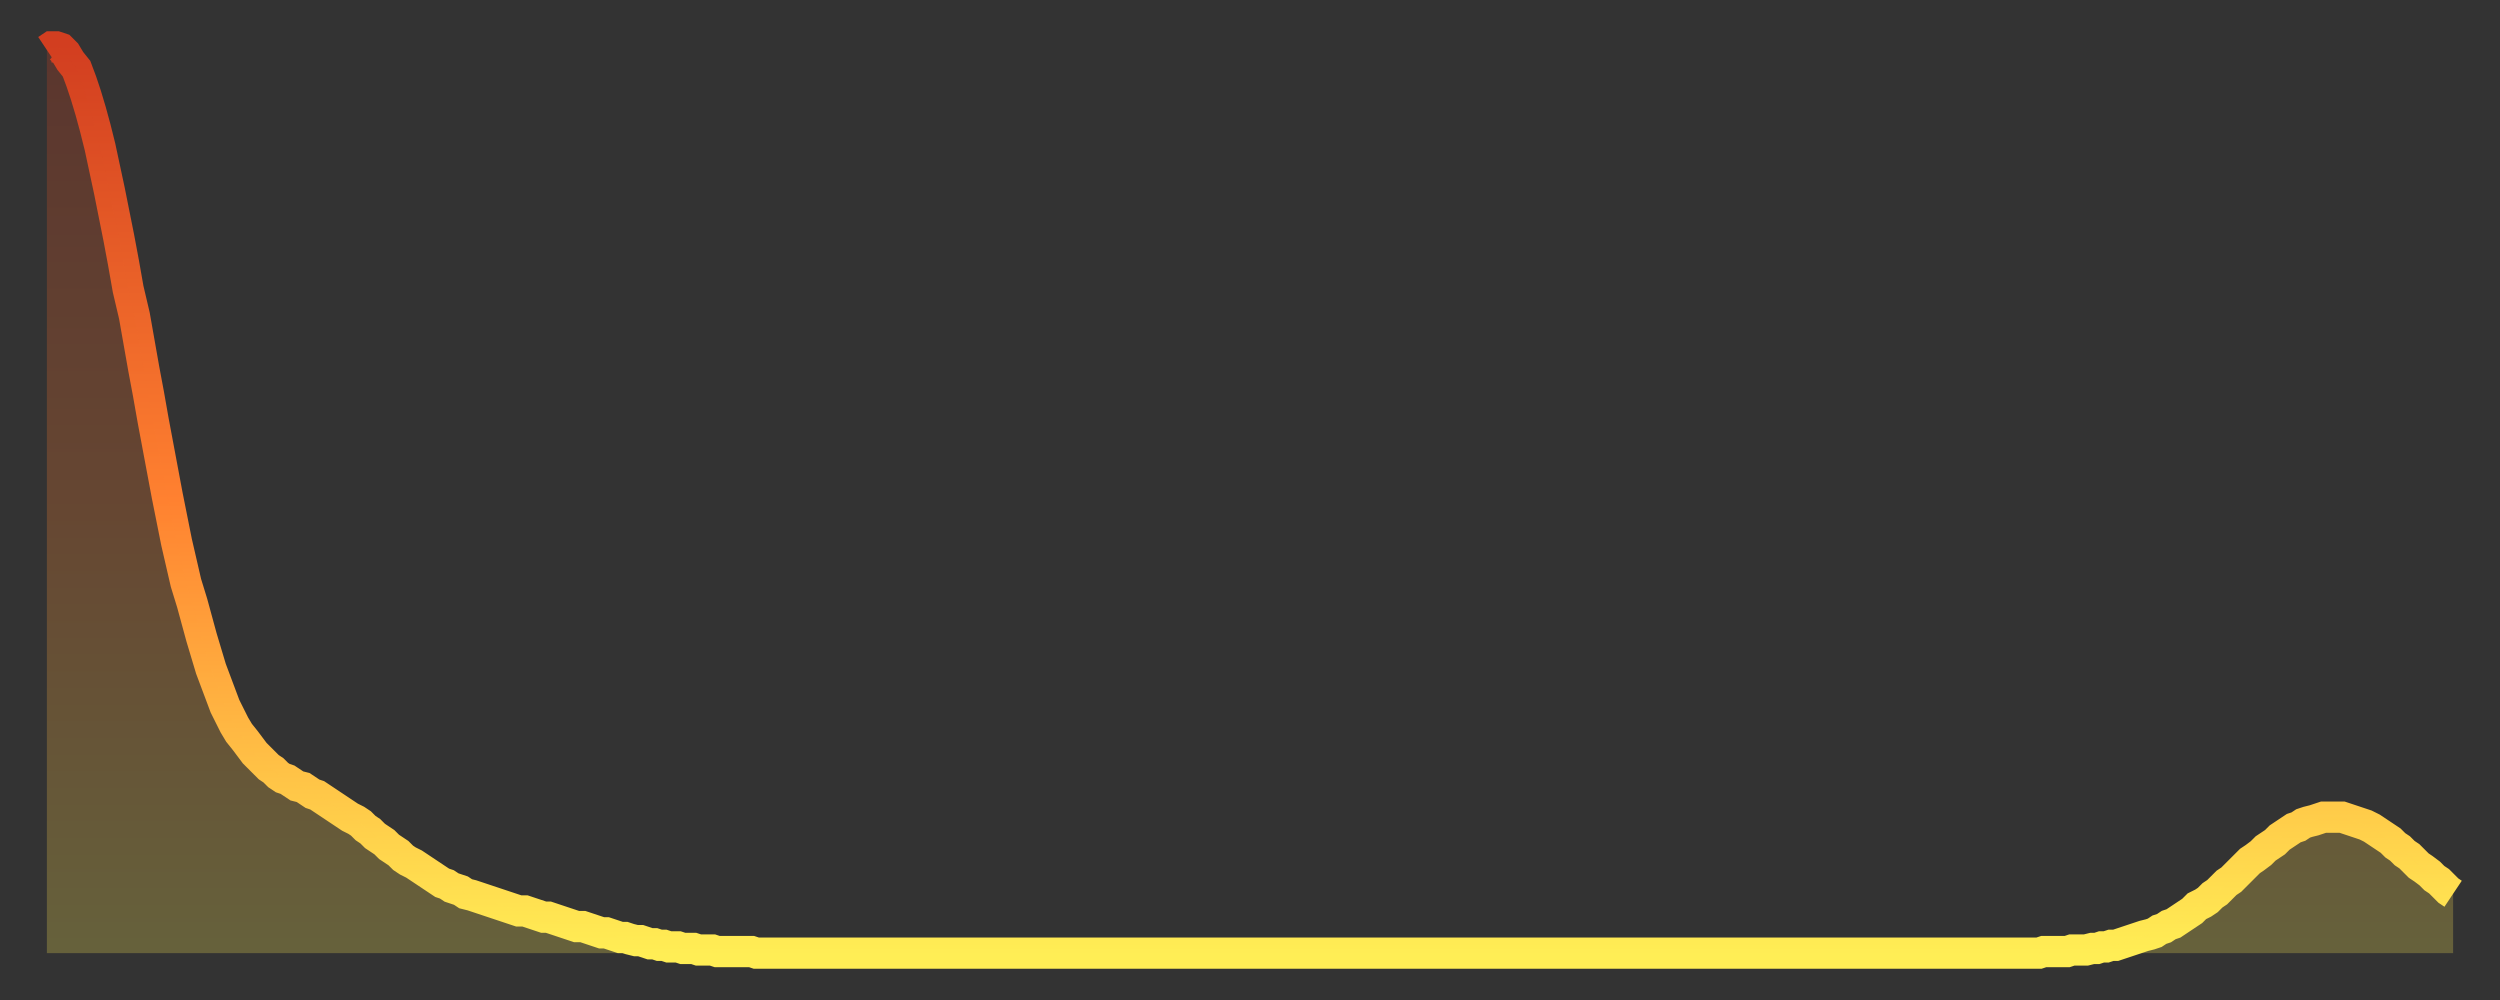 <?xml version="1.0" encoding="utf-8" ?>
<svg baseProfile="full" height="64" version="1.1" width="160" xmlns="http://www.w3.org/2000/svg" xmlns:ev="http://www.w3.org/2001/xml-events" xmlns:xlink="http://www.w3.org/1999/xlink"><rect width="100%" height="100%" fill="#333333" stroke="none"/><defs><linearGradient id="id1667980" x1="0" x2="0" y1="0" y2="1"><stop offset="0%" stop-color="#d23e20" /><stop offset="50%" stop-color="#ff8130" /><stop offset="100%" stop-color="#ffee55" /></linearGradient></defs><g transform="translate(3,3)"><g><path d="M 0.0 0.2 0.3 0.0 0.6 0.0 0.9 0.1 1.2 0.4 1.5 0.9 1.9 1.4 2.2 2.2 2.5 3.1 2.8 4.1 3.1 5.2 3.4 6.4 3.7 7.8 4.0 9.2 4.3 10.7 4.6 12.2 4.9 13.8 5.2 15.5 5.6 17.2 5.9 18.9 6.2 20.6 6.5 22.2 6.8 23.9 7.1 25.5 7.4 27.1 7.7 28.7 8.0 30.2 8.3 31.7 8.6 33.0 8.9 34.3 9.3 35.6 9.6 36.7 9.9 37.8 10.2 38.8 10.5 39.8 10.8 40.6 11.1 41.4 11.4 42.2 11.7 42.8 12.0 43.4 12.3 43.9 12.7 44.4 13.0 44.8 13.3 45.2 13.6 45.5 13.9 45.8 14.2 46.1 14.5 46.3 14.8 46.6 15.1 46.8 15.4 46.9 15.7 47.1 16.0 47.3 16.4 47.4 16.7 47.6 17.0 47.8 17.3 47.9 17.6 48.1 17.9 48.3 18.2 48.5 18.5 48.7 18.8 48.9 19.1 49.1 19.4 49.3 19.8 49.5 20.1 49.7 20.4 50.0 20.7 50.2 21.0 50.5 21.3 50.7 21.6 50.9 21.9 51.2 22.2 51.4 22.5 51.6 22.8 51.9 23.1 52.1 23.5 52.3 23.8 52.5 24.1 52.7 24.4 52.9 24.7 53.1 25.0 53.3 25.3 53.5 25.6 53.6 25.9 53.8 26.2 53.9 26.5 54.0 26.8 54.2 27.2 54.3 27.5 54.4 27.8 54.5 28.1 54.6 28.4 54.7 28.7 54.8 29.0 54.9 29.3 55.0 29.6 55.1 29.9 55.2 30.2 55.3 30.6 55.3 30.9 55.4 31.2 55.5 31.5 55.6 31.8 55.7 32.1 55.7 32.4 55.8 32.7 55.9 33.0 56.0 33.3 56.1 33.6 56.2 33.9 56.3 34.3 56.3 34.6 56.4 34.9 56.5 35.2 56.6 35.5 56.7 35.8 56.7 36.1 56.8 36.4 56.9 36.7 57.0 37.0 57.0 37.3 57.1 37.7 57.2 38.0 57.2 38.3 57.3 38.6 57.4 38.9 57.4 39.2 57.5 39.5 57.5 39.8 57.6 40.1 57.6 40.4 57.6 40.7 57.7 41.0 57.7 41.4 57.7 41.7 57.8 42.0 57.8 42.3 57.8 42.6 57.8 42.9 57.9 43.2 57.9 43.5 57.9 43.8 57.9 44.1 57.9 44.4 57.9 44.7 57.9 45.1 57.9 45.4 58.0 45.7 58.0 46.0 58.0 46.3 58.0 46.6 58.0 46.9 58.0 47.2 58.0 47.5 58.0 47.8 58.0 48.1 58.0 48.5 58.0 48.8 58.0 49.1 58.0 49.4 58.0 49.7 58.0 50.0 58.0 50.3 58.0 50.6 58.0 50.9 58.0 51.2 58.0 51.5 58.0 51.8 58.0 52.2 58.0 52.5 58.0 52.8 58.0 53.1 58.0 53.4 58.0 53.7 58.0 54.0 58.0 54.3 58.0 54.6 58.0 54.9 58.0 55.2 58.0 55.6 58.0 55.9 58.0 56.2 58.0 56.5 58.0 56.8 58.0 57.1 58.0 57.4 58.0 57.7 58.0 58.0 58.0 58.3 58.0 58.6 58.0 58.9 58.0 59.3 58.0 59.6 58.0 59.9 58.0 60.2 58.0 60.5 58.0 60.8 58.0 61.1 58.0 61.4 58.0 61.7 58.0 62.0 58.0 62.3 58.0 62.6 58.0 63.0 58.0 63.3 58.0 63.6 58.0 63.9 58.0 64.2 58.0 64.5 58.0 64.8 58.0 65.1 58.0 65.4 58.0 65.7 58.0 66.0 58.0 66.4 58.0 66.7 58.0 67.0 58.0 67.3 58.0 67.6 58.0 67.9 58.0 68.2 58.0 68.5 58.0 68.8 58.0 69.1 58.0 69.4 58.0 69.7 58.0 70.1 58.0 70.4 58.0 70.7 58.0 71.0 58.0 71.3 58.0 71.6 58.0 71.9 58.0 72.2 58.0 72.5 58.0 72.8 58.0 73.1 58.0 73.5 58.0 73.8 58.0 74.1 58.0 74.4 58.0 74.7 58.0 75.0 58.0 75.3 58.0 75.6 58.0 75.9 58.0 76.2 58.0 76.5 58.0 76.8 58.0 77.2 58.0 77.5 58.0 77.8 58.0 78.1 58.0 78.4 58.0 78.7 58.0 79.0 58.0 79.3 58.0 79.6 58.0 79.9 58.0 80.2 58.0 80.5 58.0 80.9 58.0 81.2 58.0 81.5 58.0 81.8 58.0 82.1 58.0 82.4 58.0 82.7 58.0 83.0 58.0 83.3 58.0 83.6 58.0 83.9 58.0 84.3 58.0 84.6 58.0 84.9 58.0 85.2 58.0 85.5 58.0 85.8 58.0 86.1 58.0 86.4 58.0 86.7 58.0 87.0 58.0 87.3 58.0 87.6 58.0 88.0 58.0 88.3 58.0 88.6 58.0 88.9 58.0 89.2 58.0 89.5 58.0 89.8 58.0 90.1 58.0 90.4 58.0 90.7 58.0 91.0 58.0 91.4 58.0 91.7 58.0 92.0 58.0 92.3 58.0 92.6 58.0 92.9 58.0 93.2 58.0 93.5 58.0 93.8 58.0 94.1 58.0 94.4 58.0 94.7 58.0 95.1 58.0 95.4 58.0 95.7 58.0 96.0 58.0 96.3 58.0 96.6 58.0 96.9 58.0 97.2 58.0 97.5 58.0 97.8 58.0 98.1 58.0 98.4 58.0 98.8 58.0 99.1 58.0 99.4 58.0 99.7 58.0 100.0 58.0 100.3 58.0 100.6 58.0 100.9 58.0 101.2 58.0 101.5 58.0 101.8 58.0 102.2 58.0 102.5 58.0 102.8 58.0 103.1 58.0 103.4 58.0 103.7 58.0 104.0 58.0 104.3 58.0 104.6 58.0 104.9 58.0 105.2 58.0 105.5 58.0 105.9 58.0 106.2 58.0 106.5 58.0 106.8 58.0 107.1 58.0 107.4 58.0 107.7 58.0 108.0 58.0 108.3 58.0 108.6 58.0 108.9 58.0 109.3 58.0 109.6 58.0 109.9 58.0 110.2 58.0 110.5 58.0 110.8 58.0 111.1 58.0 111.4 58.0 111.7 58.0 112.0 58.0 112.3 58.0 112.6 58.0 113.0 58.0 113.3 58.0 113.6 58.0 113.9 58.0 114.2 58.0 114.5 58.0 114.8 58.0 115.1 58.0 115.4 58.0 115.7 58.0 116.0 58.0 116.3 58.0 116.7 58.0 117.0 58.0 117.3 58.0 117.6 58.0 117.9 58.0 118.2 58.0 118.5 58.0 118.8 58.0 119.1 58.0 119.4 58.0 119.7 58.0 120.1 58.0 120.4 58.0 120.7 58.0 121.0 58.0 121.3 58.0 121.6 58.0 121.9 58.0 122.2 58.0 122.5 58.0 122.8 58.0 123.1 58.0 123.4 58.0 123.8 58.0 124.1 58.0 124.4 58.0 124.7 58.0 125.0 58.0 125.3 58.0 125.6 58.0 125.9 58.0 126.2 58.0 126.5 58.0 126.8 58.0 127.2 58.0 127.5 58.0 127.8 57.9 128.1 57.9 128.4 57.9 128.7 57.9 129.0 57.9 129.3 57.9 129.6 57.8 129.9 57.8 130.2 57.8 130.5 57.8 130.9 57.7 131.2 57.7 131.5 57.6 131.8 57.6 132.1 57.5 132.4 57.5 132.7 57.4 133.0 57.3 133.3 57.2 133.6 57.1 133.9 57.0 134.2 56.9 134.6 56.8 134.9 56.7 135.2 56.5 135.5 56.4 135.8 56.2 136.1 56.1 136.4 55.9 136.7 55.7 137.0 55.5 137.3 55.3 137.6 55.0 138.0 54.8 138.3 54.6 138.6 54.3 138.9 54.1 139.2 53.8 139.5 53.5 139.8 53.3 140.1 53.0 140.4 52.7 140.7 52.4 141.0 52.1 141.3 51.9 141.7 51.6 142.0 51.3 142.3 51.1 142.6 50.9 142.9 50.6 143.2 50.4 143.5 50.2 143.8 50.0 144.1 49.9 144.4 49.7 144.7 49.6 145.1 49.5 145.4 49.4 145.7 49.3 146.0 49.3 146.3 49.3 146.6 49.3 146.9 49.3 147.2 49.4 147.5 49.5 147.8 49.6 148.1 49.7 148.4 49.8 148.8 50.0 149.1 50.2 149.4 50.4 149.7 50.6 150.0 50.8 150.3 51.1 150.6 51.3 150.9 51.6 151.2 51.8 151.5 52.1 151.8 52.4 152.1 52.6 152.5 52.9 152.8 53.2 153.1 53.4 153.4 53.7 153.7 54.0 154.0 54.2" fill="none" id="graph-curve" opacity="1" stroke="url(#id1667980)" stroke-width="2" /><path d="M 0 58 L 0.0 0.2 0.3 0.0 0.6 0.0 0.9 0.1 1.2 0.4 1.5 0.9 1.9 1.4 2.2 2.2 2.5 3.1 2.8 4.1 3.1 5.2 3.4 6.4 3.7 7.8 4.0 9.2 4.3 10.7 4.6 12.2 4.9 13.8 5.2 15.5 5.6 17.2 5.9 18.9 6.2 20.6 6.5 22.2 6.8 23.9 7.1 25.5 7.4 27.1 7.7 28.7 8.0 30.2 8.3 31.7 8.6 33.0 8.9 34.3 9.3 35.6 9.6 36.7 9.9 37.8 10.2 38.8 10.5 39.8 10.8 40.6 11.1 41.4 11.4 42.2 11.7 42.8 12.0 43.4 12.3 43.9 12.7 44.4 13.0 44.8 13.3 45.2 13.6 45.5 13.9 45.8 14.2 46.1 14.5 46.3 14.8 46.6 15.1 46.8 15.4 46.9 15.7 47.1 16.0 47.3 16.4 47.4 16.7 47.6 17.0 47.8 17.3 47.9 17.6 48.1 17.9 48.3 18.2 48.5 18.5 48.7 18.8 48.9 19.1 49.1 19.4 49.3 19.8 49.5 20.1 49.7 20.4 50.0 20.7 50.2 21.0 50.5 21.3 50.7 21.6 50.9 21.9 51.2 22.2 51.4 22.5 51.6 22.8 51.9 23.1 52.1 23.5 52.3 23.8 52.5 24.1 52.7 24.4 52.9 24.7 53.1 25.0 53.3 25.3 53.5 25.6 53.6 25.9 53.8 26.2 53.9 26.5 54.0 26.8 54.2 27.2 54.3 27.5 54.4 27.8 54.5 28.1 54.6 28.4 54.7 28.7 54.8 29.0 54.9 29.3 55.0 29.6 55.1 29.9 55.2 30.2 55.3 30.6 55.3 30.9 55.4 31.2 55.5 31.5 55.6 31.8 55.7 32.1 55.7 32.4 55.8 32.7 55.9 33.0 56.0 33.3 56.1 33.6 56.2 33.9 56.3 34.3 56.3 34.6 56.4 34.9 56.5 35.2 56.6 35.5 56.7 35.8 56.7 36.1 56.8 36.4 56.9 36.7 57.0 37.0 57.0 37.3 57.1 37.7 57.2 38.0 57.2 38.3 57.3 38.6 57.4 38.9 57.4 39.2 57.5 39.5 57.5 39.8 57.6 40.1 57.6 40.4 57.6 40.7 57.7 41.0 57.7 41.4 57.7 41.7 57.8 42.0 57.8 42.3 57.8 42.6 57.8 42.9 57.9 43.2 57.9 43.5 57.9 43.8 57.9 44.1 57.9 44.4 57.9 44.7 57.9 45.1 57.9 45.4 58.0 45.7 58.0 46.0 58.0 46.3 58.0 46.6 58.0 46.9 58.0 47.2 58.0 47.5 58.0 47.8 58.0 48.1 58.0 48.5 58.0 48.8 58.0 49.1 58.0 49.4 58.0 49.7 58.0 50.0 58.0 50.3 58.0 50.6 58.0 50.9 58.0 51.2 58.0 51.5 58.0 51.8 58.0 52.2 58.0 52.5 58.0 52.8 58.0 53.1 58.0 53.4 58.0 53.7 58.0 54.0 58.0 54.3 58.0 54.6 58.0 54.9 58.0 55.2 58.0 55.6 58.0 55.9 58.0 56.2 58.0 56.5 58.0 56.8 58.0 57.1 58.0 57.4 58.0 57.7 58.0 58.0 58.0 58.3 58.0 58.6 58.0 58.9 58.0 59.3 58.0 59.6 58.0 59.9 58.0 60.2 58.0 60.5 58.0 60.8 58.0 61.1 58.0 61.4 58.0 61.7 58.0 62.0 58.0 62.3 58.0 62.6 58.0 63.0 58.0 63.3 58.0 63.6 58.0 63.9 58.0 64.2 58.0 64.5 58.0 64.8 58.0 65.1 58.0 65.4 58.0 65.7 58.0 66.0 58.0 66.4 58.0 66.7 58.0 67.0 58.0 67.3 58.0 67.6 58.0 67.9 58.0 68.2 58.0 68.5 58.0 68.8 58.0 69.1 58.0 69.4 58.0 69.7 58.0 70.1 58.0 70.4 58.0 70.7 58.0 71.0 58.0 71.3 58.0 71.6 58.0 71.9 58.0 72.2 58.0 72.5 58.0 72.8 58.0 73.1 58.0 73.5 58.0 73.8 58.0 74.1 58.0 74.4 58.0 74.7 58.0 75.0 58.0 75.3 58.0 75.6 58.0 75.9 58.0 76.2 58.0 76.5 58.0 76.8 58.0 77.2 58.0 77.5 58.0 77.8 58.0 78.1 58.0 78.4 58.0 78.7 58.0 79.0 58.0 79.3 58.0 79.6 58.0 79.9 58.0 80.2 58.0 80.5 58.0 80.9 58.0 81.2 58.0 81.5 58.0 81.8 58.0 82.1 58.0 82.4 58.0 82.7 58.0 83.0 58.0 83.3 58.0 83.6 58.0 83.9 58.0 84.3 58.0 84.6 58.0 84.9 58.0 85.2 58.0 85.5 58.0 85.8 58.0 86.1 58.0 86.4 58.0 86.7 58.0 87.0 58.0 87.3 58.0 87.6 58.0 88.0 58.0 88.3 58.0 88.6 58.0 88.9 58.0 89.2 58.0 89.5 58.0 89.8 58.0 90.1 58.0 90.4 58.0 90.7 58.0 91.0 58.0 91.4 58.0 91.7 58.0 92.0 58.0 92.3 58.0 92.6 58.0 92.9 58.0 93.2 58.0 93.5 58.0 93.8 58.0 94.1 58.0 94.4 58.0 94.7 58.0 95.1 58.0 95.4 58.0 95.7 58.0 96.0 58.0 96.3 58.0 96.6 58.0 96.9 58.0 97.2 58.0 97.5 58.0 97.8 58.0 98.1 58.0 98.4 58.0 98.8 58.0 99.1 58.0 99.4 58.0 99.7 58.0 100.0 58.0 100.3 58.0 100.6 58.0 100.9 58.0 101.2 58.0 101.5 58.0 101.8 58.0 102.2 58.0 102.5 58.0 102.8 58.0 103.1 58.0 103.4 58.0 103.7 58.0 104.0 58.0 104.3 58.0 104.6 58.0 104.9 58.0 105.2 58.0 105.5 58.0 105.9 58.0 106.2 58.0 106.5 58.0 106.8 58.0 107.1 58.0 107.4 58.0 107.7 58.0 108.0 58.0 108.3 58.0 108.6 58.0 108.9 58.0 109.3 58.0 109.6 58.0 109.9 58.0 110.2 58.0 110.5 58.0 110.8 58.0 111.1 58.0 111.4 58.0 111.7 58.0 112.0 58.0 112.3 58.0 112.6 58.0 113.0 58.0 113.3 58.0 113.6 58.0 113.9 58.0 114.2 58.0 114.5 58.0 114.8 58.0 115.1 58.0 115.4 58.0 115.7 58.0 116.0 58.0 116.3 58.0 116.7 58.0 117.0 58.0 117.3 58.0 117.6 58.0 117.9 58.0 118.2 58.0 118.5 58.0 118.8 58.0 119.1 58.0 119.4 58.0 119.7 58.0 120.1 58.0 120.4 58.0 120.7 58.0 121.0 58.0 121.3 58.0 121.6 58.0 121.9 58.0 122.2 58.0 122.5 58.0 122.8 58.0 123.1 58.0 123.4 58.0 123.8 58.0 124.1 58.0 124.4 58.0 124.7 58.0 125.0 58.0 125.3 58.0 125.6 58.0 125.9 58.0 126.2 58.0 126.5 58.0 126.8 58.0 127.2 58.0 127.5 58.0 127.8 57.9 128.1 57.9 128.4 57.9 128.7 57.9 129.0 57.9 129.3 57.9 129.6 57.8 129.9 57.8 130.2 57.8 130.5 57.8 130.9 57.7 131.2 57.7 131.5 57.6 131.8 57.6 132.1 57.5 132.4 57.5 132.7 57.4 133.0 57.3 133.3 57.2 133.6 57.1 133.9 57.0 134.2 56.9 134.6 56.8 134.9 56.7 135.2 56.5 135.5 56.4 135.8 56.2 136.1 56.1 136.4 55.9 136.7 55.7 137.0 55.5 137.3 55.3 137.6 55.0 138.0 54.8 138.3 54.6 138.6 54.3 138.9 54.1 139.2 53.8 139.5 53.5 139.8 53.3 140.1 53.0 140.4 52.7 140.7 52.4 141.0 52.1 141.3 51.9 141.7 51.6 142.0 51.3 142.3 51.1 142.6 50.9 142.9 50.6 143.2 50.4 143.5 50.2 143.8 50.0 144.1 49.9 144.4 49.7 144.7 49.6 145.1 49.5 145.4 49.4 145.7 49.3 146.0 49.3 146.3 49.3 146.6 49.3 146.9 49.3 147.2 49.4 147.5 49.5 147.8 49.6 148.1 49.7 148.4 49.8 148.8 50.0 149.1 50.2 149.4 50.4 149.7 50.6 150.0 50.8 150.3 51.1 150.6 51.3 150.9 51.6 151.2 51.8 151.5 52.1 151.8 52.4 152.1 52.6 152.5 52.9 152.8 53.2 153.1 53.4 153.4 53.7 153.7 54.0 154.0 54.2 154 58" fill="url(#id1667980)" fill-opacity=".25" id="graph-shadow" /></g></g></svg>